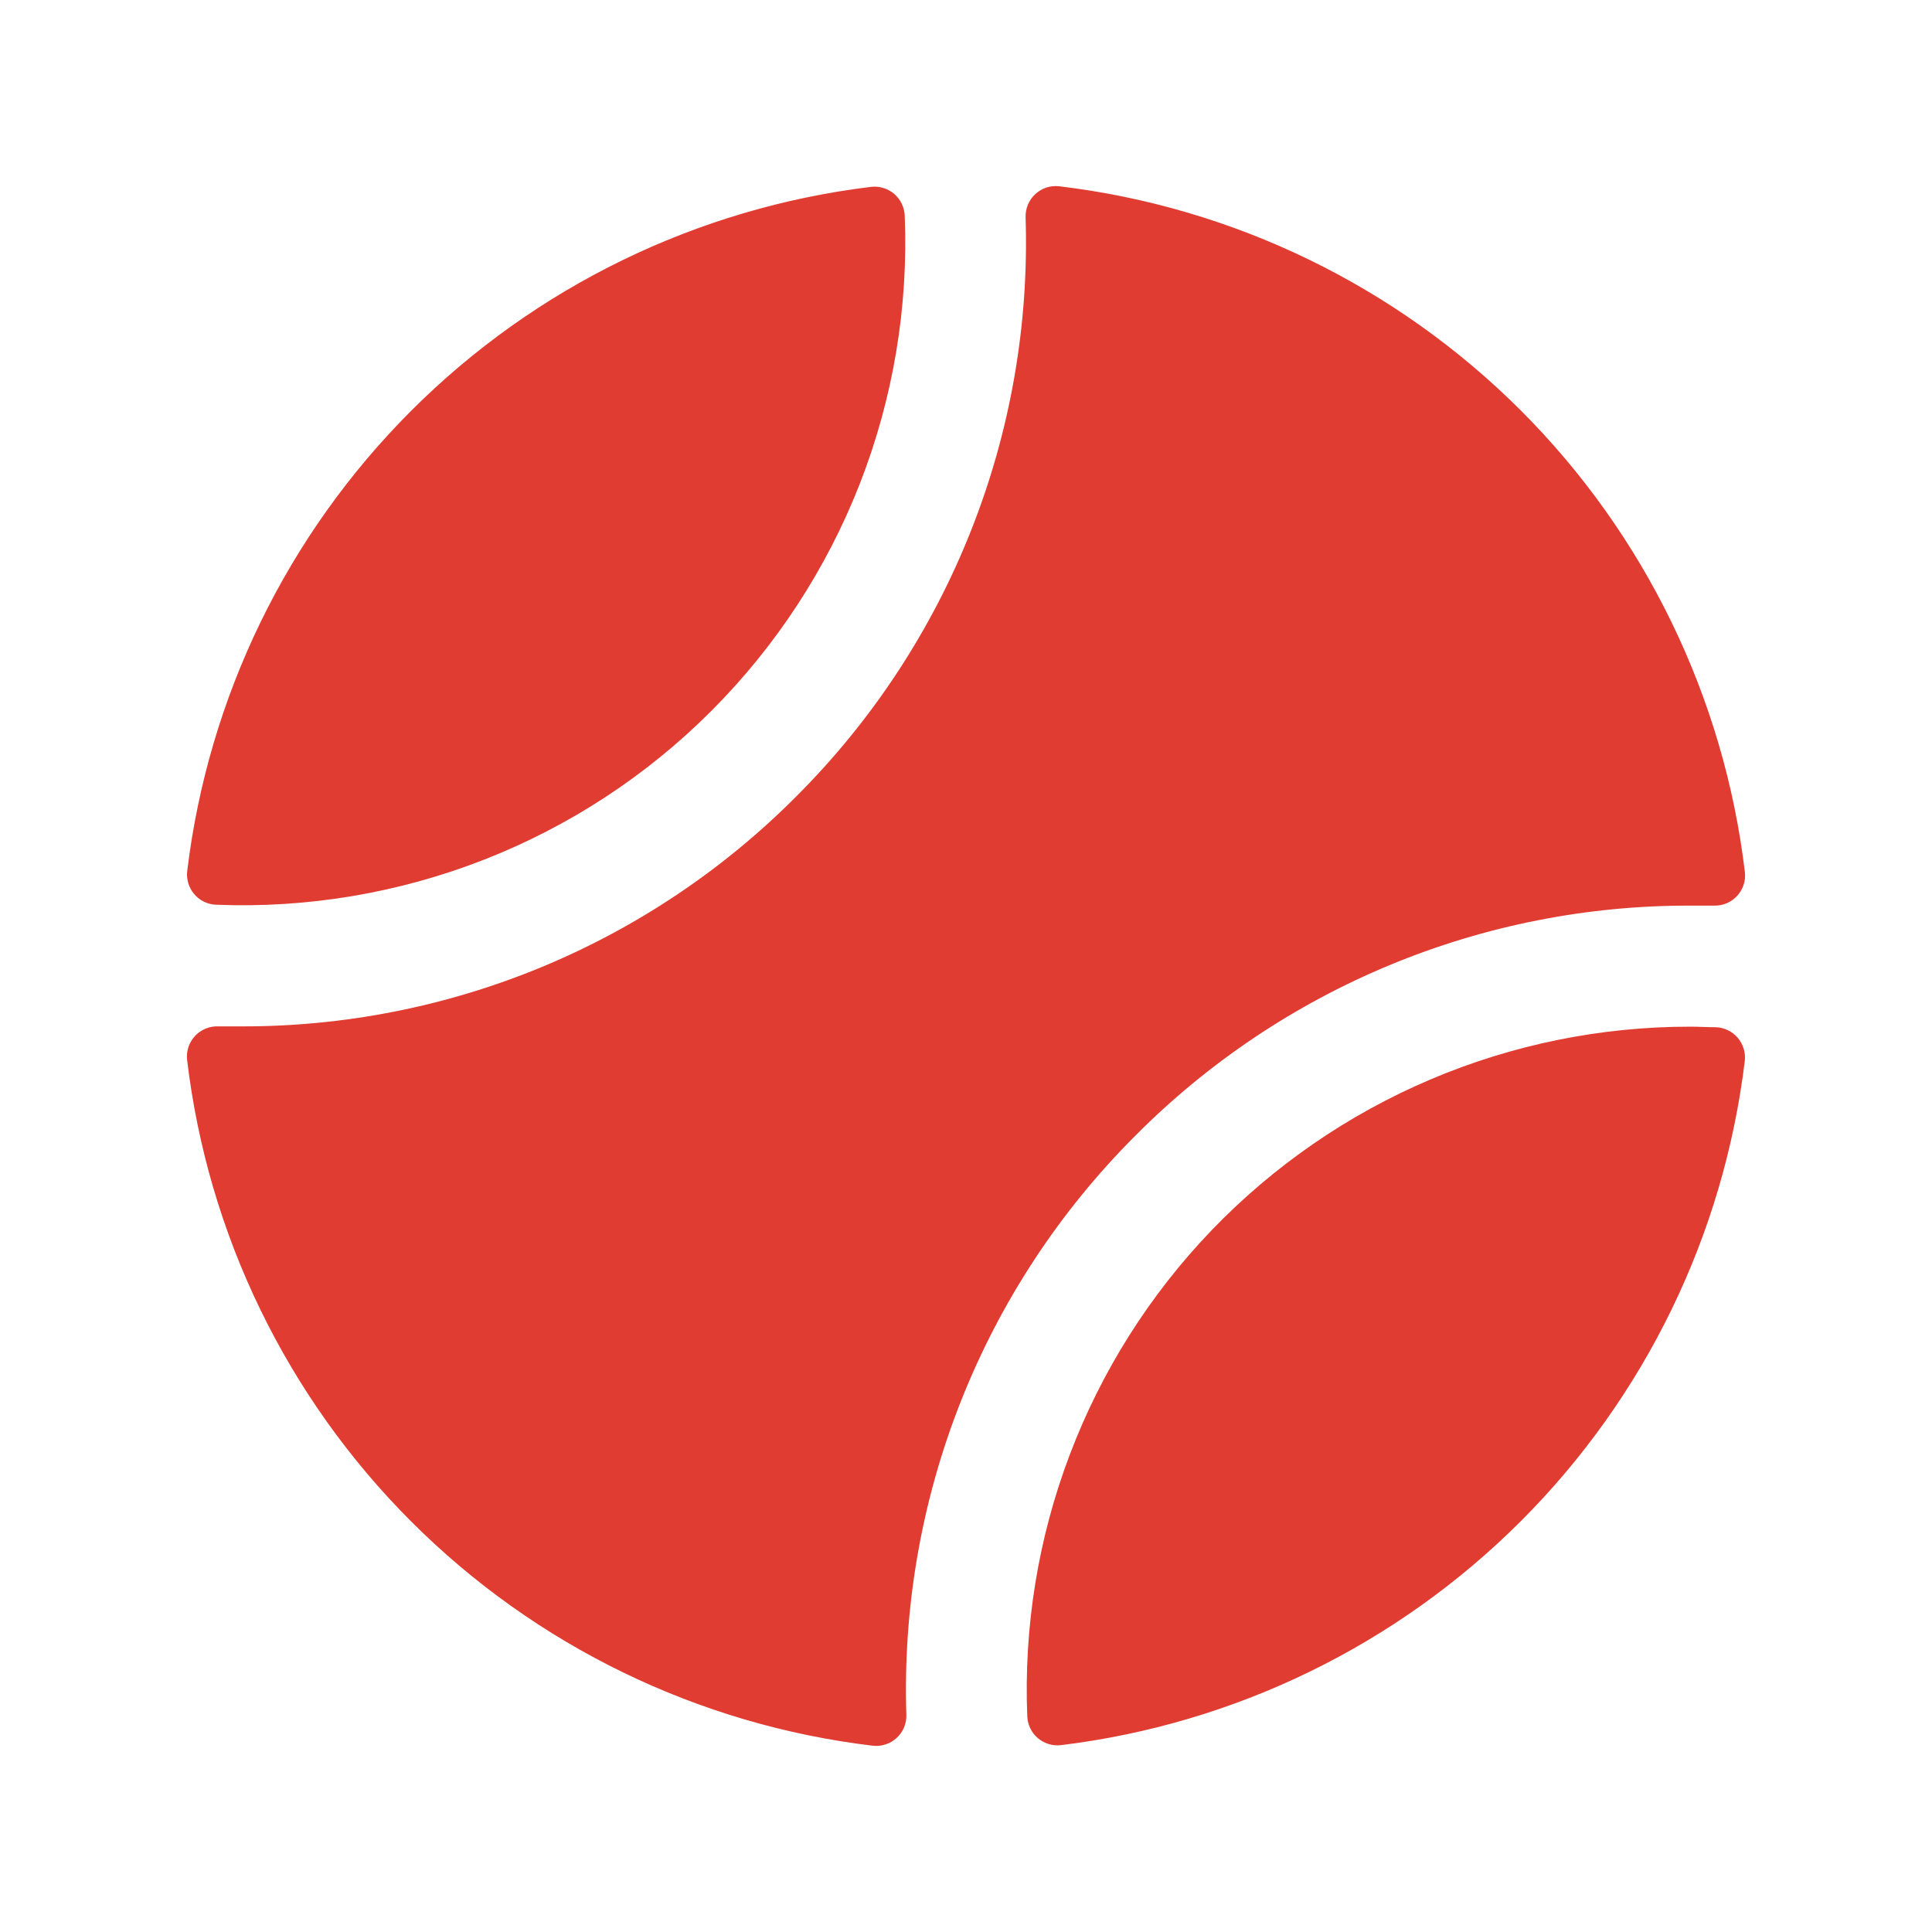 <svg xmlns="http://www.w3.org/2000/svg" width="32" height="32" viewBox="0 0 32 32" fill="none"><path d="M3.101 14.426C3.45 11.543 4.755 8.86 6.808 6.806C8.861 4.752 11.543 3.446 14.426 3.095C14.494 3.087 14.564 3.093 14.629 3.113C14.695 3.132 14.756 3.166 14.809 3.21C14.861 3.255 14.904 3.309 14.934 3.371C14.964 3.433 14.982 3.5 14.985 3.569C15.047 5.084 14.794 6.595 14.243 8.008C13.691 9.42 12.853 10.703 11.781 11.776C10.71 12.849 9.427 13.688 8.015 14.24C6.603 14.792 5.091 15.046 3.576 14.985C3.507 14.982 3.44 14.965 3.378 14.935C3.316 14.904 3.261 14.862 3.217 14.809C3.172 14.757 3.139 14.696 3.119 14.63C3.099 14.564 3.093 14.495 3.101 14.426ZM28.419 17.014C28.279 17.014 28.14 17.005 28 17.005C26.519 17.003 25.053 17.301 23.691 17.88C22.328 18.459 21.097 19.308 20.07 20.375C19.044 21.443 18.245 22.707 17.72 24.091C17.194 25.475 16.955 26.952 17.015 28.431C17.018 28.5 17.035 28.567 17.066 28.629C17.096 28.691 17.139 28.745 17.191 28.79C17.244 28.834 17.305 28.867 17.37 28.887C17.436 28.907 17.505 28.913 17.574 28.905C20.457 28.554 23.139 27.247 25.192 25.193C27.245 23.139 28.55 20.456 28.899 17.573C28.907 17.504 28.901 17.434 28.88 17.368C28.86 17.302 28.826 17.24 28.781 17.188C28.736 17.135 28.681 17.093 28.618 17.063C28.556 17.033 28.488 17.016 28.419 17.014ZM18.807 18.808C20.012 17.597 21.444 16.637 23.022 15.983C24.6 15.329 26.292 14.995 28 15C28.125 15 28.257 15 28.386 15C28.458 15.002 28.529 14.99 28.596 14.962C28.662 14.935 28.721 14.893 28.77 14.841C28.819 14.788 28.856 14.726 28.879 14.658C28.901 14.59 28.909 14.518 28.901 14.446C28.556 11.553 27.249 8.859 25.189 6.798C23.128 4.738 20.435 3.43 17.541 3.085C17.47 3.077 17.398 3.085 17.33 3.107C17.262 3.13 17.199 3.167 17.147 3.216C17.094 3.265 17.053 3.324 17.025 3.391C16.998 3.457 16.985 3.528 16.987 3.6C17.044 5.373 16.737 7.138 16.084 8.787C15.431 10.436 14.447 11.934 13.192 13.188C11.988 14.399 10.556 15.36 8.978 16.015C7.4 16.669 5.708 17.004 4 17C3.875 17 3.742 17 3.614 17C3.542 16.997 3.471 17.01 3.404 17.038C3.338 17.065 3.278 17.107 3.23 17.159C3.181 17.212 3.144 17.274 3.121 17.342C3.099 17.41 3.091 17.482 3.099 17.554C3.443 20.447 4.751 23.141 6.811 25.201C8.872 27.262 11.565 28.57 14.459 28.915C14.53 28.923 14.602 28.915 14.67 28.892C14.738 28.87 14.801 28.833 14.853 28.784C14.906 28.735 14.947 28.676 14.975 28.609C15.002 28.543 15.015 28.472 15.012 28.4C14.955 26.627 15.262 24.86 15.915 23.21C16.567 21.56 17.552 20.062 18.807 18.808Z" fill="#E03C31"></path></svg>